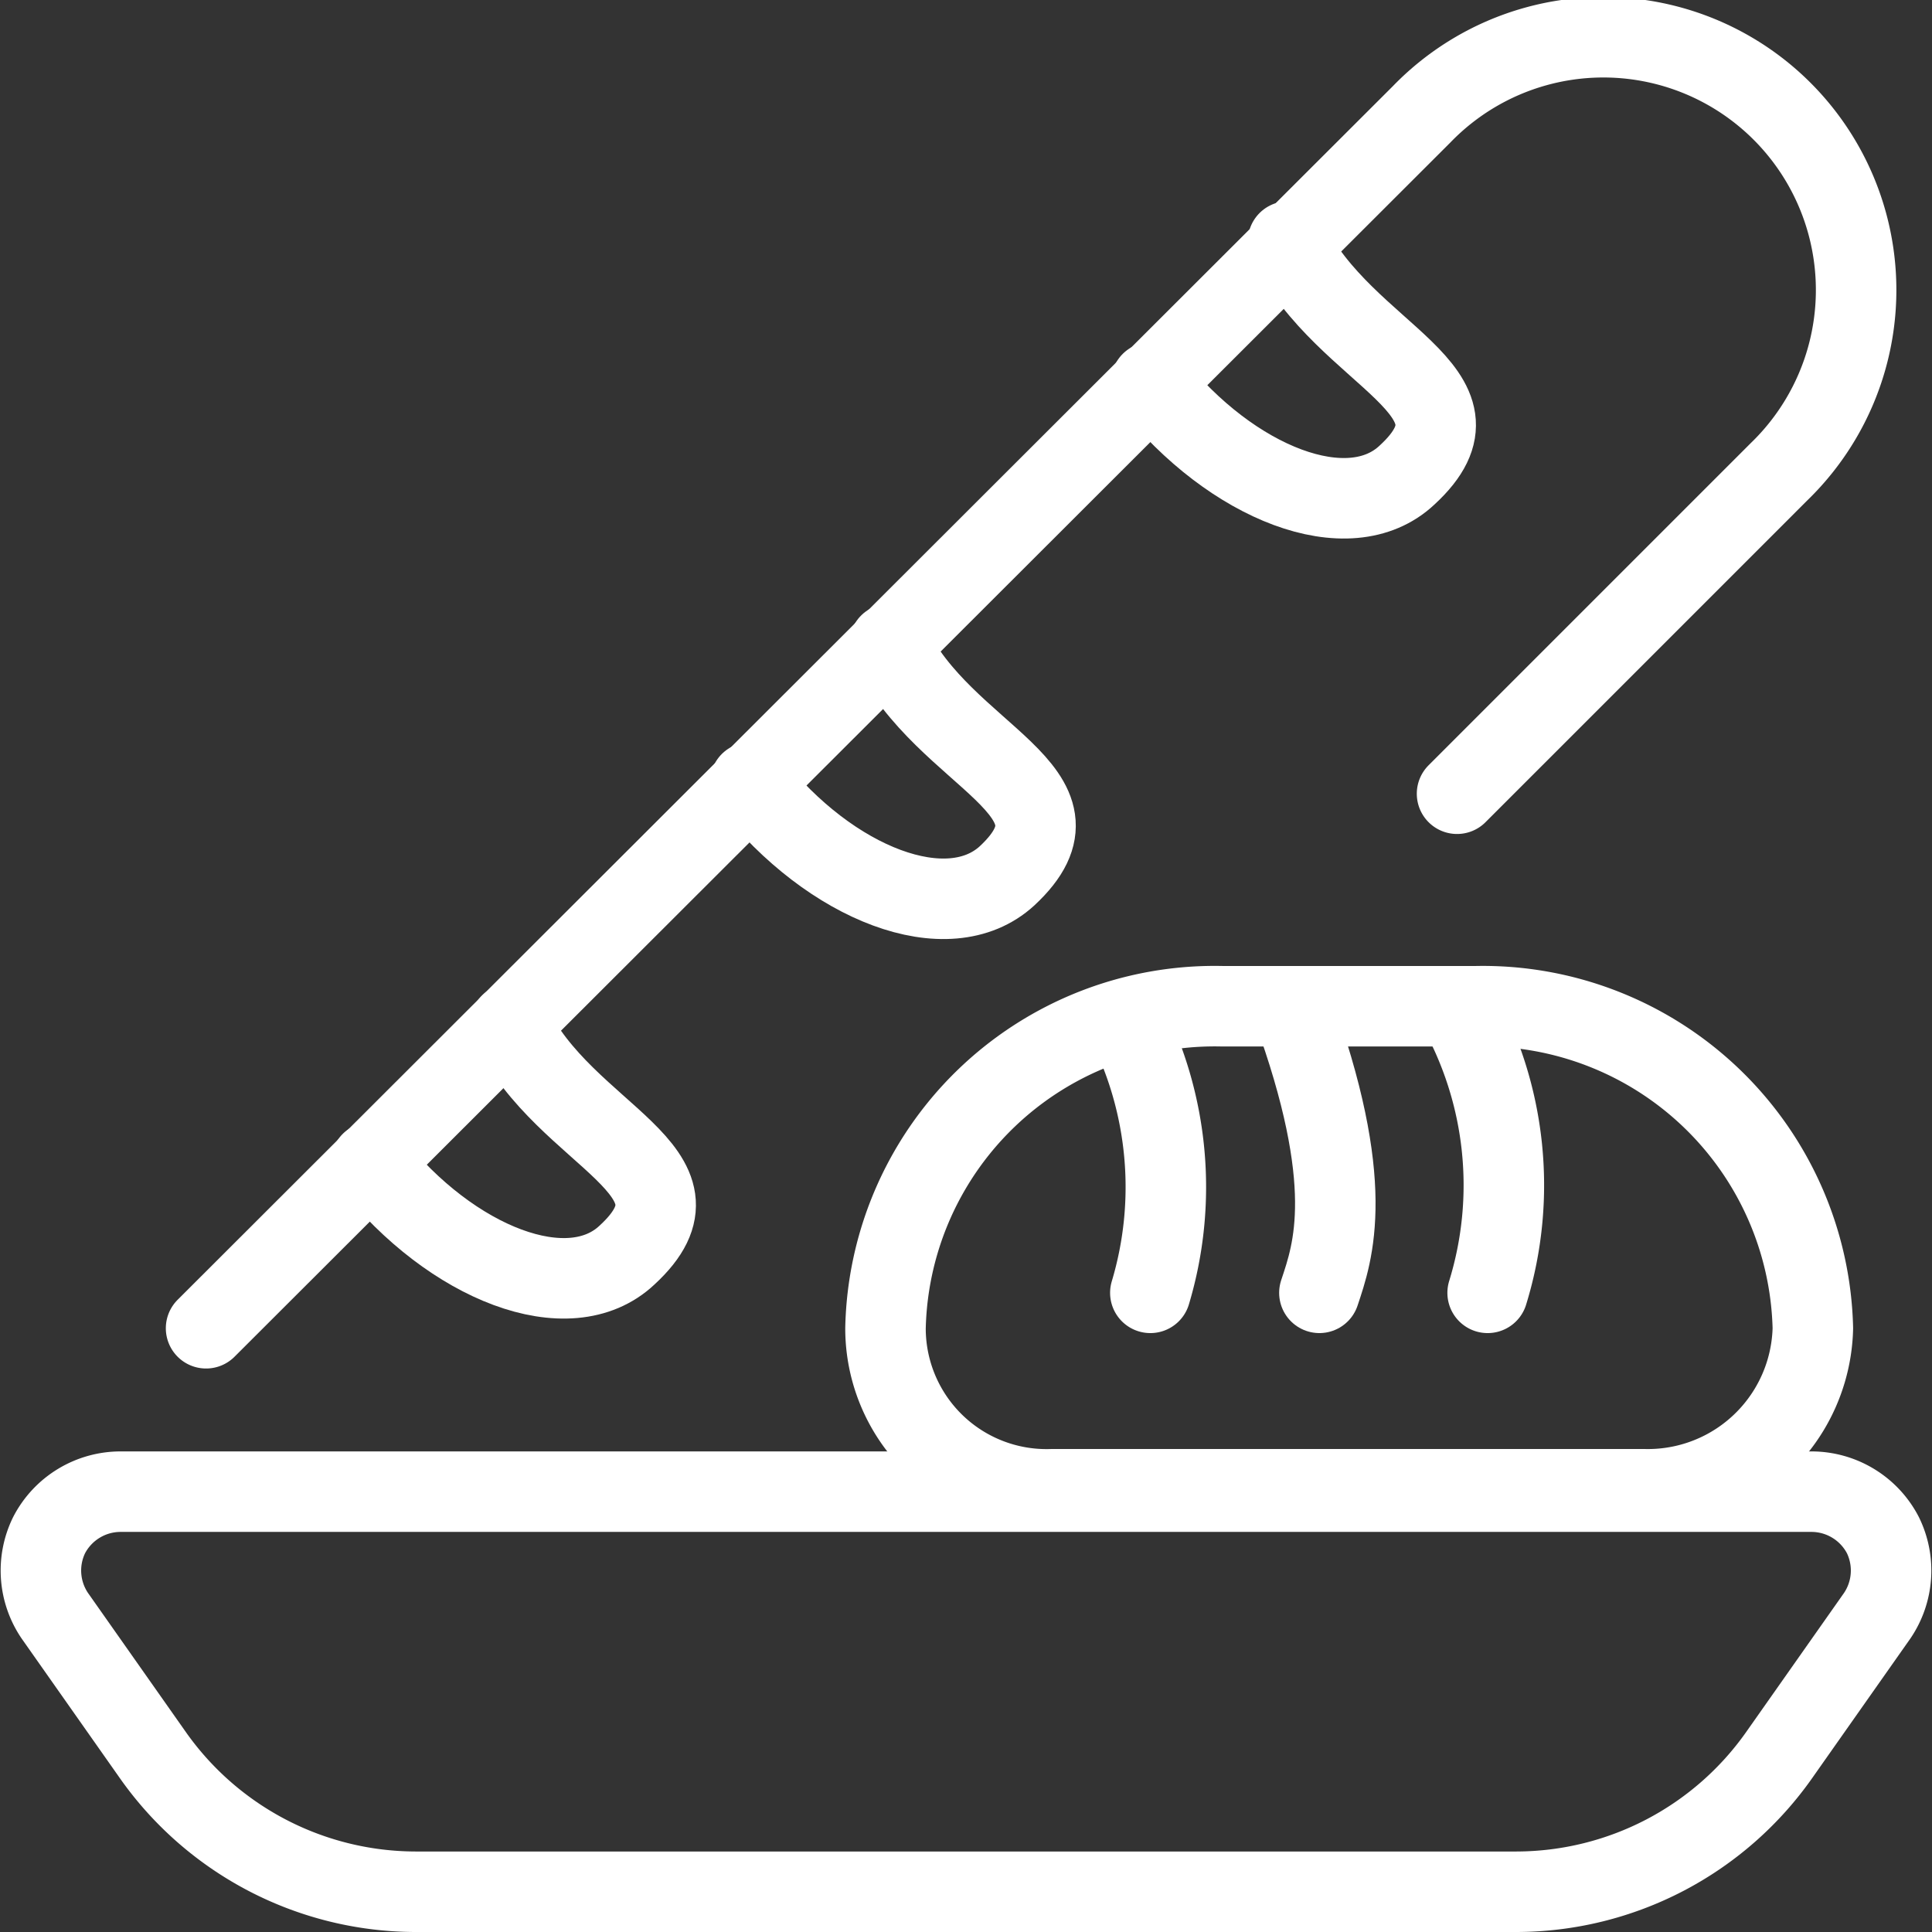 <svg xmlns="http://www.w3.org/2000/svg" viewBox="0 0 24 24" id="Bread-Baguette--Streamline-Ultimate" height="24" width="24"><rect x="0" y="0" width="24" height="24" fill="#333333" stroke="none"/><desc>Bread Baguette Streamline Icon: https://streamlinehq.com</desc><g><path d="M0.68 20.07a1 1 0 0 1 -0.07 -1 1 1 0 0 1 0.89 -0.54h21a1 1 0 0 1 0.89 0.54 1 1 0 0 1 -0.07 1l-1.21 1.72a4 4 0 0 1 -3.27 1.71H5.16a4 4 0 0 1 -3.27 -1.71Z" fill="none" stroke="#ffffff" stroke-linecap="round" stroke-linejoin="round" stroke-width="1"></path><path d="M11 16.5a4.09 4.09 0 0 1 4.19 -4h3.14a4.1 4.1 0 0 1 4.19 4 2.05 2.05 0 0 1 -2.1 2h-7.35a2 2 0 0 1 -2.07 -2Z" fill="none" stroke="#ffffff" stroke-linecap="round" stroke-linejoin="round" stroke-width="1"></path><path d="M14.29 16.06a4.58 4.58 0 0 0 -0.31 -3.4" fill="none" stroke="#ffffff" stroke-linecap="round" stroke-linejoin="round" stroke-width="1"></path><path d="M16.39 16.06c0.17 -0.51 0.47 -1.35 -0.34 -3.56" fill="none" stroke="#ffffff" stroke-linecap="round" stroke-linejoin="round" stroke-width="1"></path><path d="M18.48 16.06a4.54 4.54 0 0 0 -0.38 -3.56" fill="none" stroke="#ffffff" stroke-linecap="round" stroke-linejoin="round" stroke-width="1"></path><path d="m18.1 9.86 4 -4a3.14 3.14 0 1 0 -4.44 -4.44L2.56 16.5" fill="none" stroke="#ffffff" stroke-linecap="round" stroke-linejoin="round" stroke-width="1"></path><path d="M9.32 9.72c1 1.27 2.46 1.83 3.19 1.16 1.14 -1.06 -0.78 -1.46 -1.46 -2.88" fill="none" stroke="#ffffff" stroke-linecap="round" stroke-linejoin="round" stroke-width="1"></path><path d="M14.3 4.75c1 1.26 2.46 1.83 3.18 1.15C18.62 4.85 16.71 4.44 16 3" fill="none" stroke="#ffffff" stroke-linecap="round" stroke-linejoin="round" stroke-width="1"></path><path d="M4.61 14.44c1 1.26 2.46 1.83 3.18 1.15 1.14 -1.05 -0.77 -1.46 -1.45 -2.87" fill="none" stroke="#ffffff" stroke-linecap="round" stroke-linejoin="round" stroke-width="1"></path></g></svg>